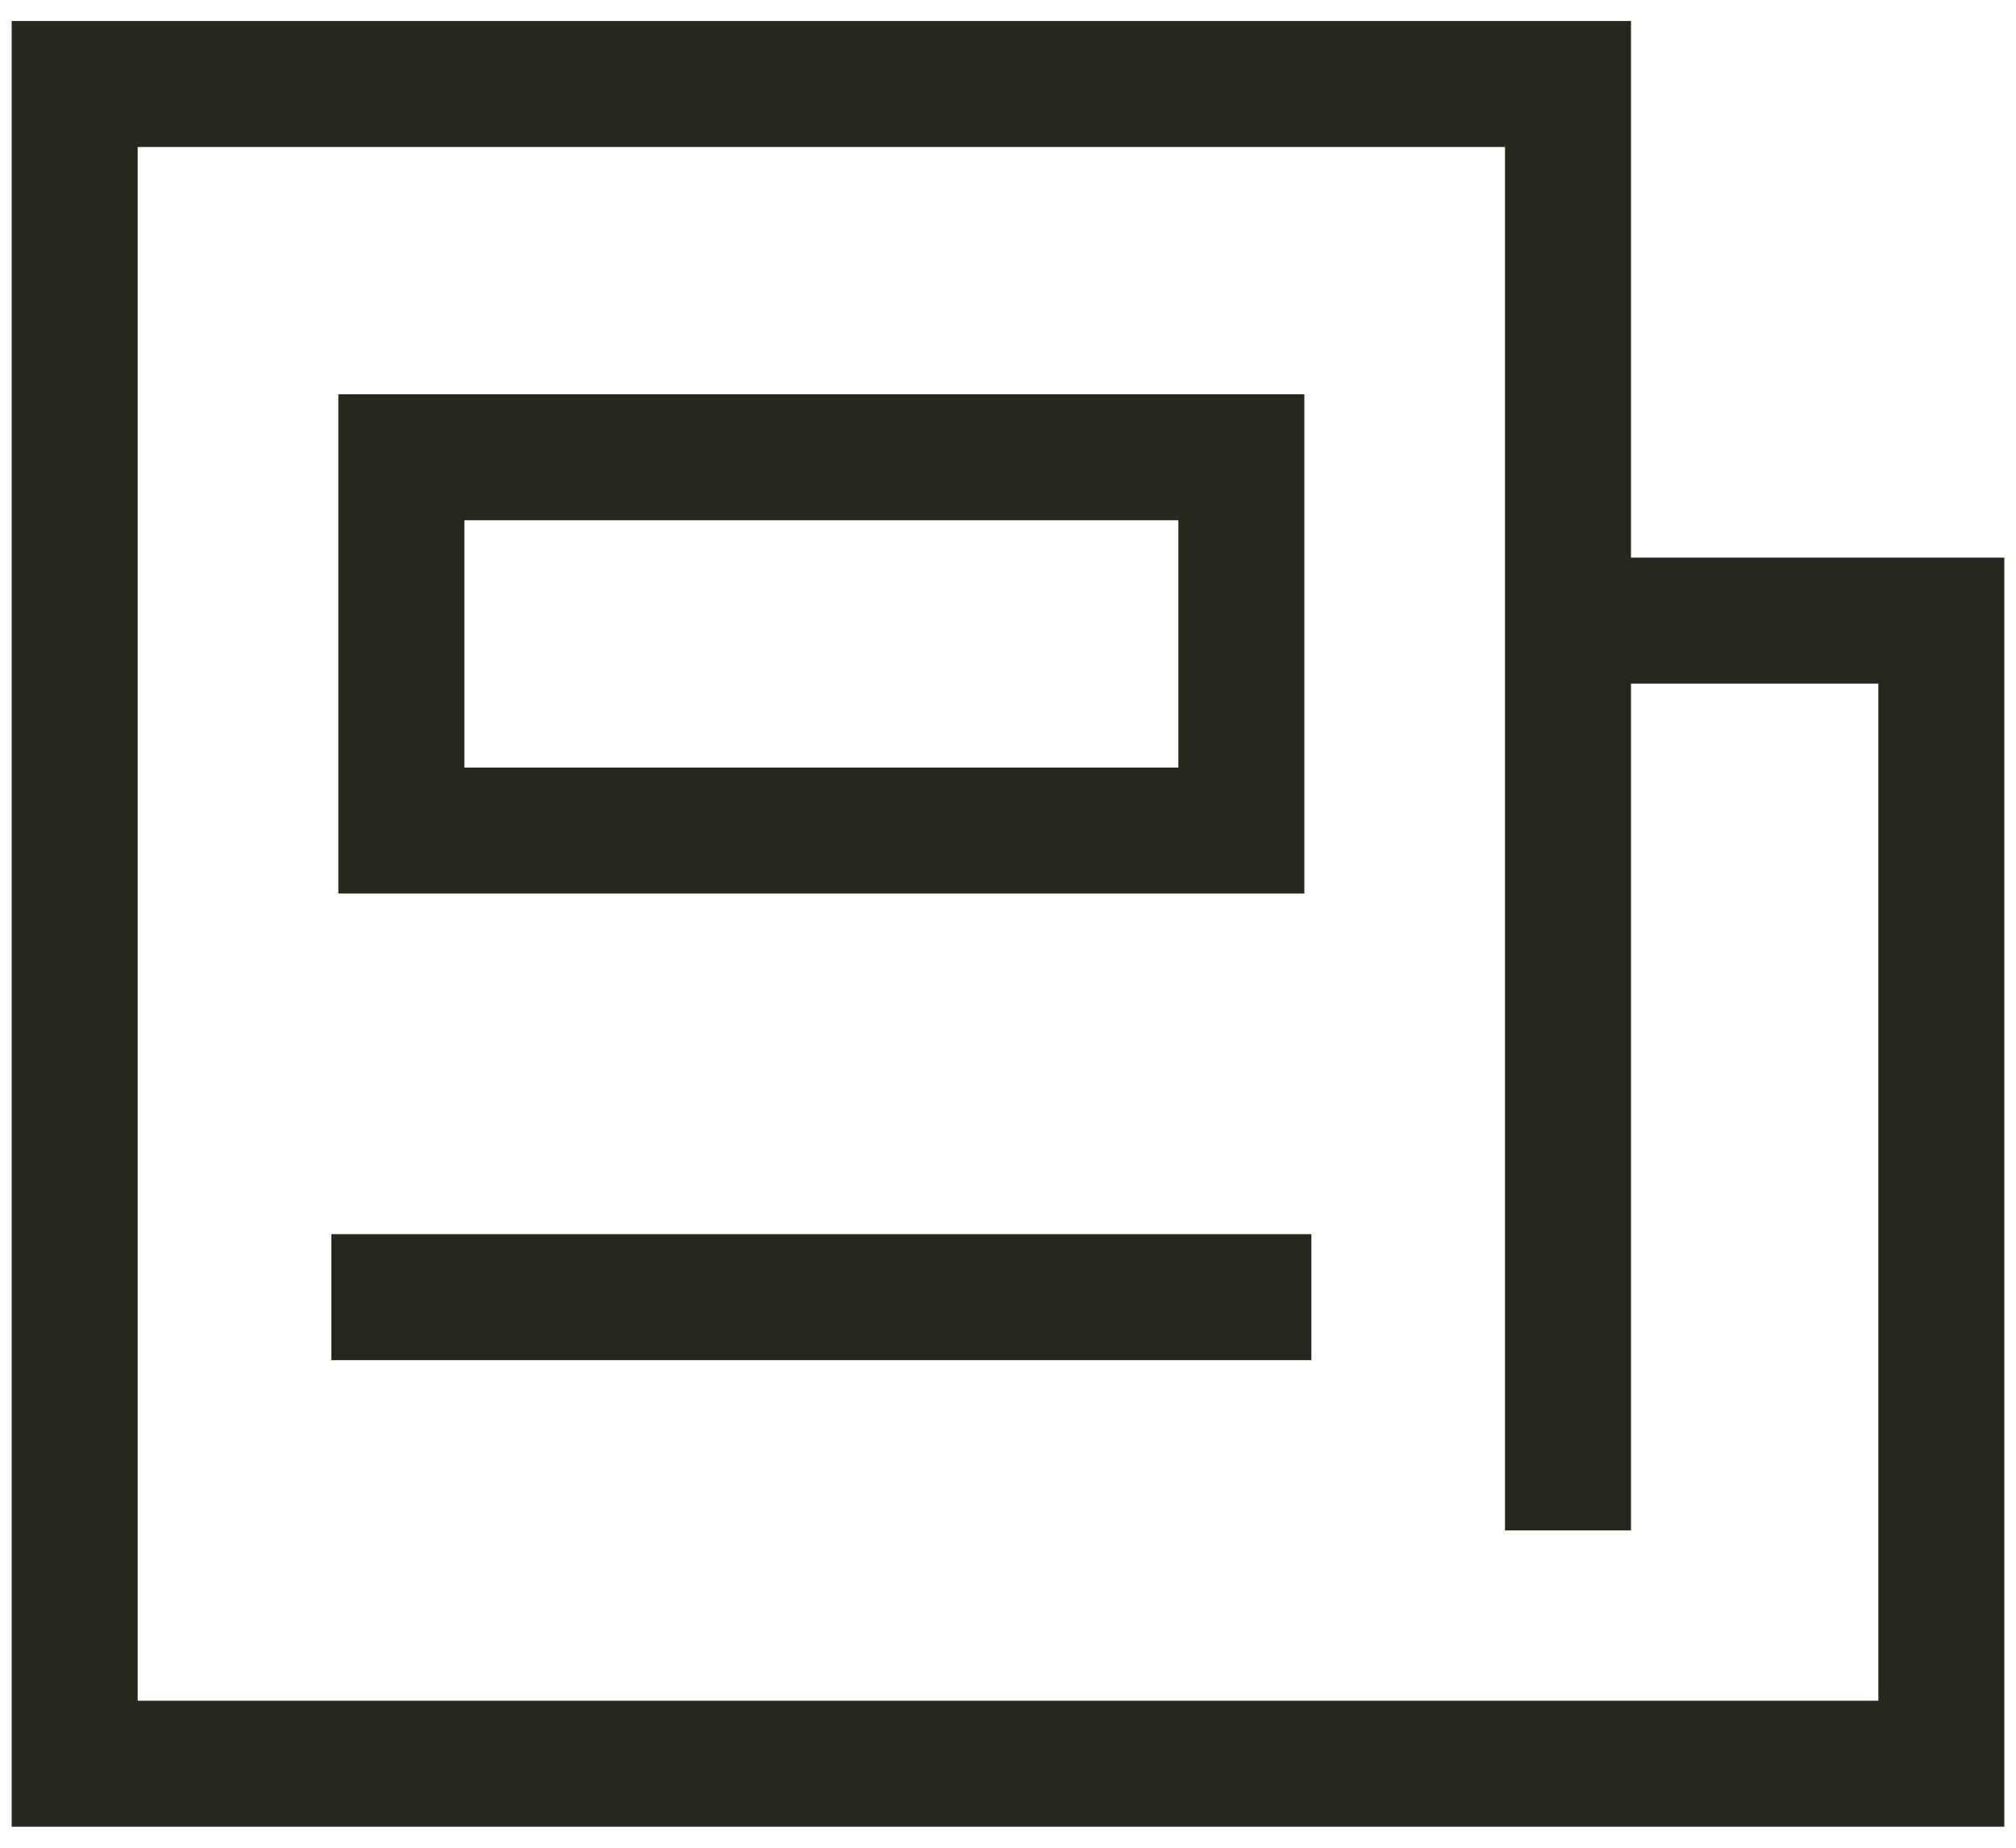 <svg width="48" height="44" viewBox="0 0 48 44" fill="none" xmlns="http://www.w3.org/2000/svg">
<path d="M37.333 14.778H46.222V42H1.778V2H37.333V36.444" stroke="#25291D" stroke-width="3"/>
<path d="M9.556 19.778V10.889H29.556V19.778H9.556Z" stroke="#25291D" stroke-width="3"/>
<path d="M7.889 30.889H31.223" stroke="#25291D" stroke-width="3"/>
</svg>
